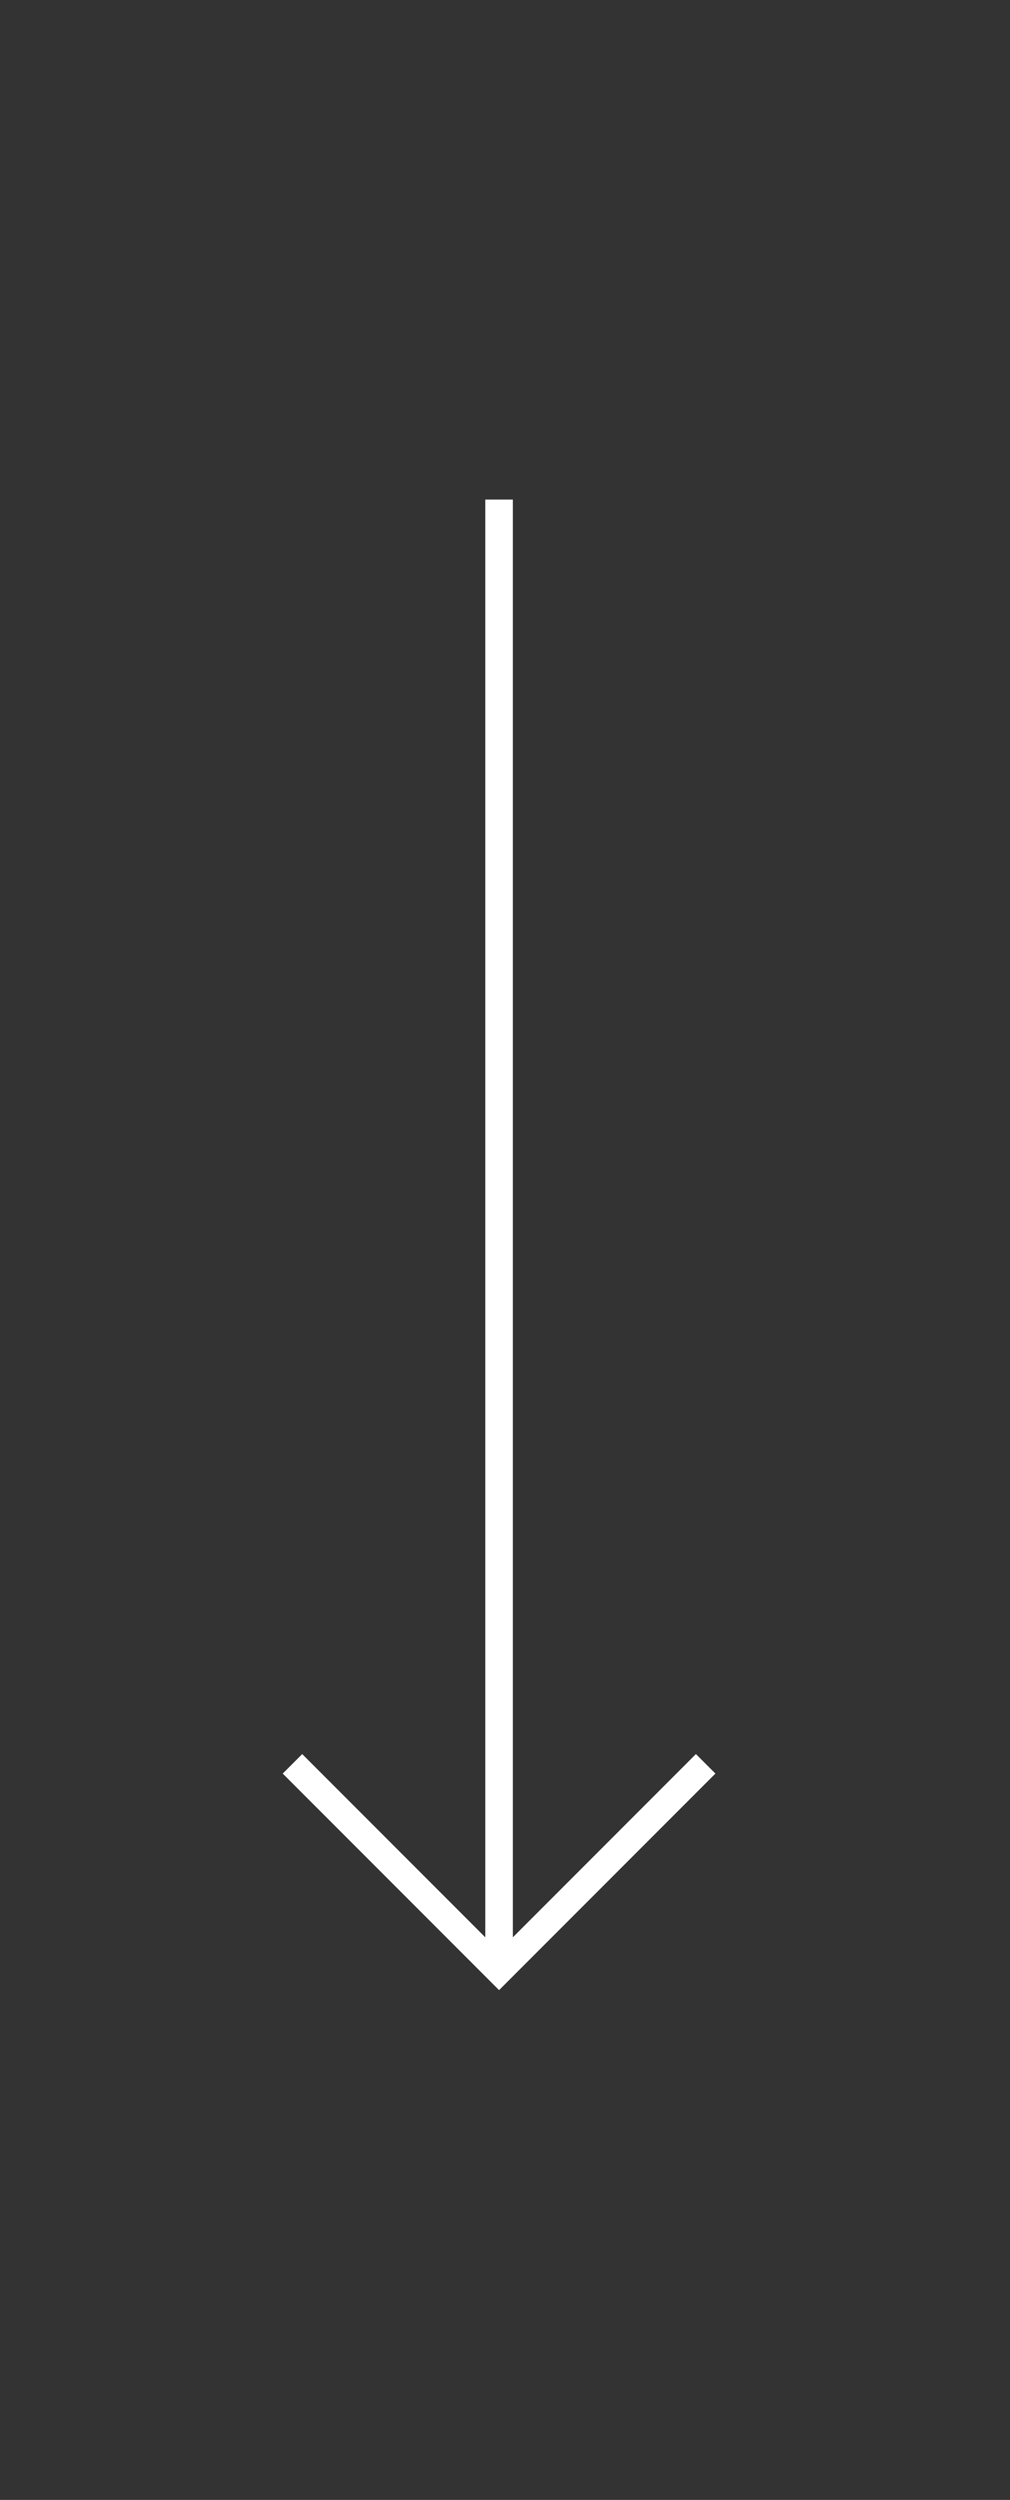 <?xml version="1.0" encoding="UTF-8" standalone="no"?>
<!DOCTYPE svg PUBLIC "-//W3C//DTD SVG 1.1//EN" "http://www.w3.org/Graphics/SVG/1.1/DTD/svg11.dtd">
<svg width="100%" height="100%" viewBox="0 0 55 136" version="1.1" xmlns="http://www.w3.org/2000/svg" xmlns:xlink="http://www.w3.org/1999/xlink" xml:space="preserve" xmlns:serif="http://www.serif.com/" style="fill-rule:evenodd;clip-rule:evenodd;stroke-miterlimit:10;">
    <rect x="0" y="0" width="55" height="136" fill="#333333" stroke="none"/>
    <g transform="matrix(1,0,0,1,-332.078,-529.745)">
        <g transform="matrix(1,-0,-0,1,332.078,529.745)">
            <path d="M38.427,95.955L27.177,107.205L15.927,95.955" style="fill:none;stroke:white;stroke-width:1.5px;"/>
            <path d="M27.177,27.177L27.177,107.205" style="fill:none;stroke:white;stroke-width:1.5px;stroke-linejoin:round;stroke-miterlimit:1.5;"/>
        </g>
    </g>
</svg>
